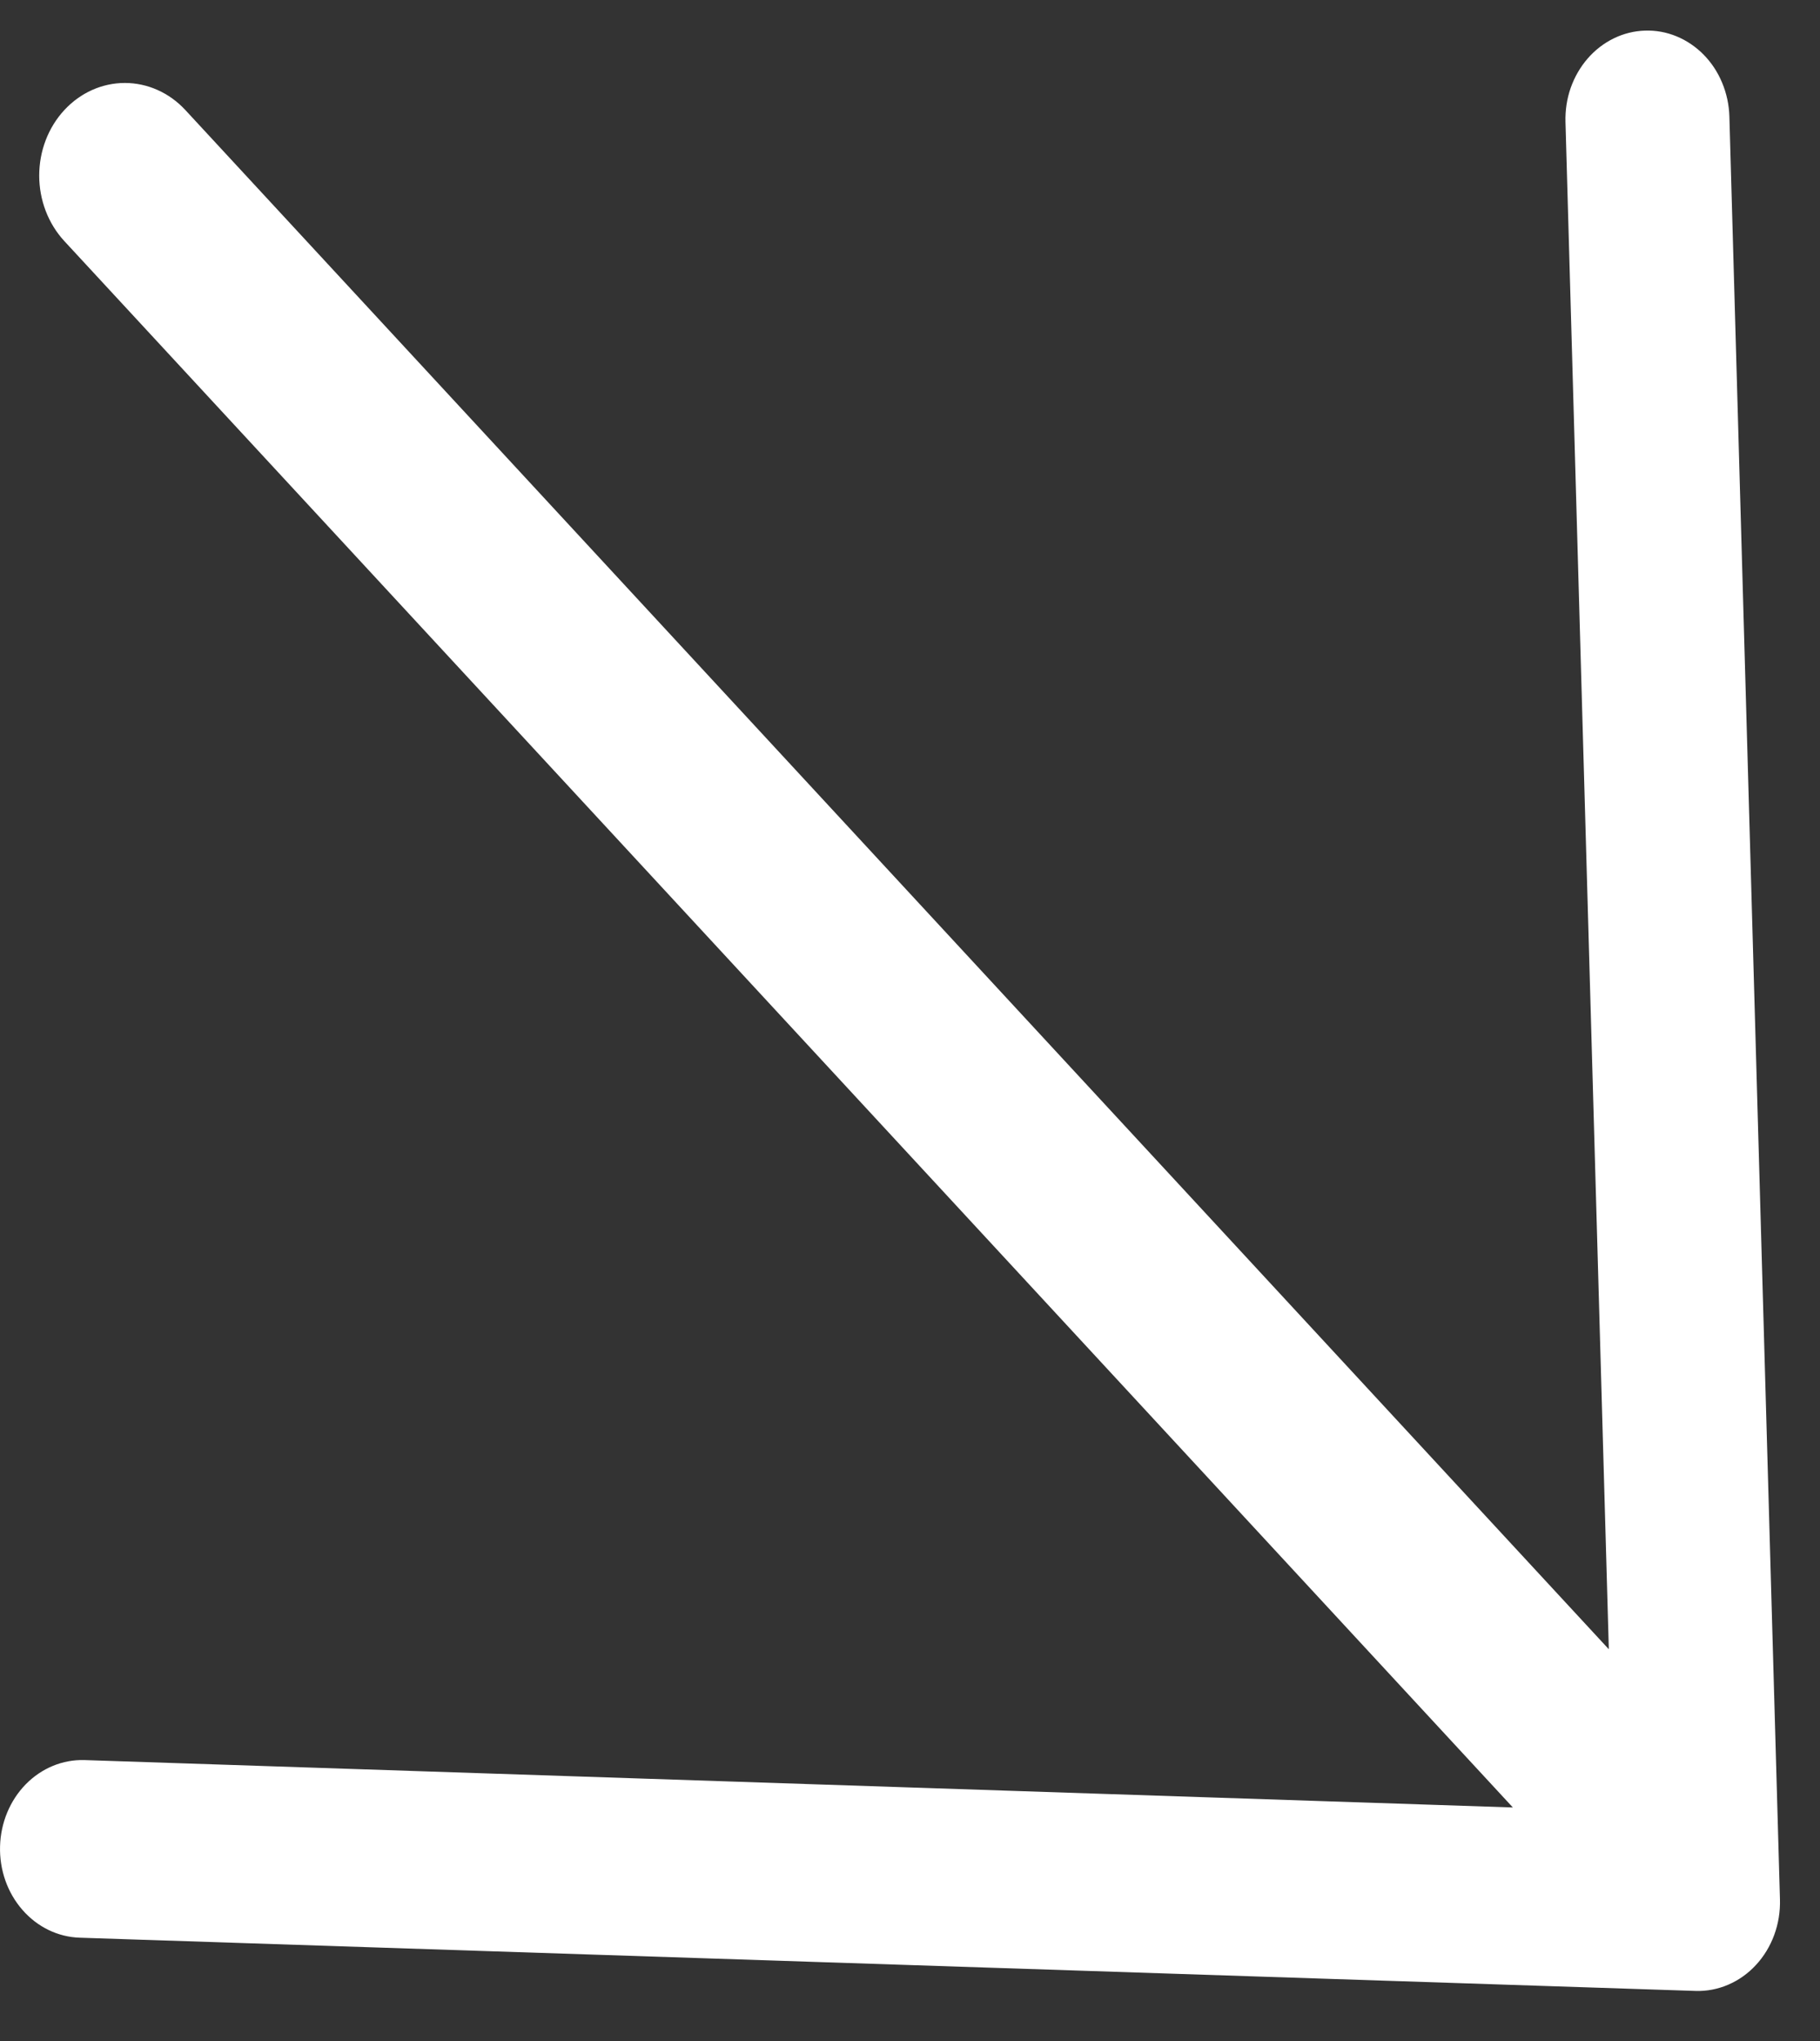 <svg width="33" height="37" viewBox="0 0 33 37" fill="none" xmlns="http://www.w3.org/2000/svg">
<rect x="0" y="0" width="33" height="37" fill="#333333" stroke="none"/>
<path d="M32.274 34.436L31.357 2.112C31.351 1.901 31.306 1.693 31.226 1.501C31.146 1.308 31.032 1.135 30.889 0.99C30.747 0.846 30.58 0.733 30.397 0.658C30.215 0.583 30.02 0.548 29.825 0.555C29.63 0.561 29.438 0.609 29.26 0.696C29.082 0.783 28.922 0.906 28.788 1.06C28.654 1.214 28.55 1.395 28.48 1.592C28.411 1.789 28.379 2 28.385 2.211L29.171 29.898L3.362 1.996C3.071 1.681 2.676 1.504 2.264 1.504C1.852 1.504 1.457 1.681 1.166 1.996C0.875 2.31 0.711 2.737 0.711 3.183C0.711 3.628 0.875 4.055 1.166 4.37L27.431 32.766L1.532 31.907C1.137 31.895 0.754 32.053 0.467 32.346C0.18 32.639 0.012 33.044 0.001 33.471C-0.011 33.898 0.135 34.313 0.407 34.623C0.678 34.934 1.052 35.115 1.447 35.127L30.743 36.092C30.945 36.099 31.147 36.06 31.336 35.979C31.524 35.898 31.696 35.777 31.839 35.621C31.983 35.466 32.095 35.281 32.17 35.077C32.245 34.873 32.28 34.655 32.274 34.436Z" fill="white"/>
</svg>
